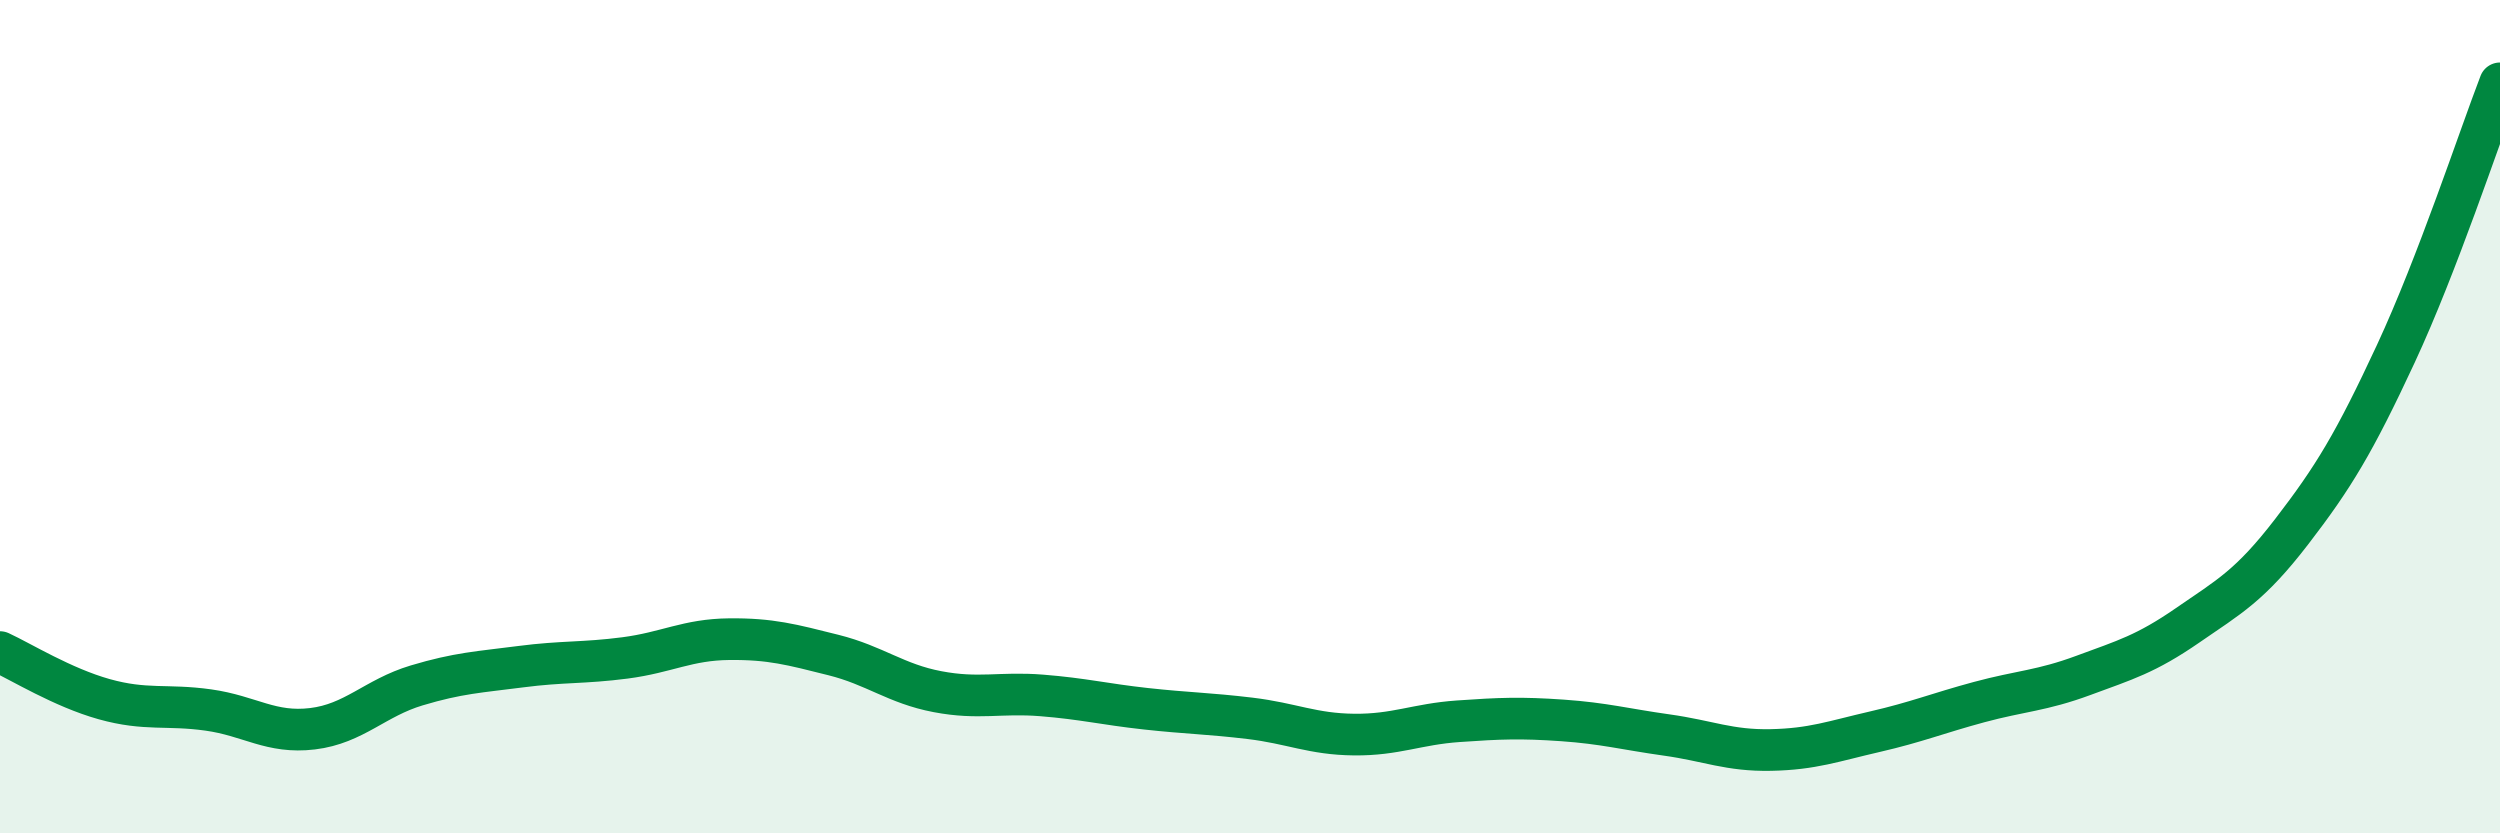
    <svg width="60" height="20" viewBox="0 0 60 20" xmlns="http://www.w3.org/2000/svg">
      <path
        d="M 0,15.65 C 0.5,15.88 1.5,16.5 2.5,16.78 C 3.5,17.06 4,16.9 5,17.04 C 6,17.18 6.5,17.61 7.5,17.49 C 8.5,17.37 9,16.75 10,16.45 C 11,16.15 11.5,16.13 12.5,16 C 13.5,15.87 14,15.92 15,15.79 C 16,15.66 16.5,15.35 17.5,15.34 C 18.5,15.33 19,15.47 20,15.72 C 21,15.97 21.5,16.41 22.5,16.6 C 23.5,16.79 24,16.61 25,16.69 C 26,16.77 26.5,16.9 27.5,17.01 C 28.5,17.12 29,17.12 30,17.24 C 31,17.36 31.5,17.62 32.5,17.63 C 33.5,17.64 34,17.38 35,17.31 C 36,17.24 36.5,17.22 37.5,17.29 C 38.5,17.36 39,17.5 40,17.64 C 41,17.78 41.5,18.02 42.5,18 C 43.5,17.98 44,17.79 45,17.56 C 46,17.33 46.5,17.12 47.5,16.85 C 48.5,16.58 49,16.58 50,16.21 C 51,15.84 51.5,15.7 52.5,15.01 C 53.5,14.32 54,14.06 55,12.76 C 56,11.46 56.5,10.64 57.5,8.49 C 58.5,6.34 59.5,3.3 60,2L60 20L0 20Z"
        fill="#008740"
        opacity="0.1"
        stroke-linecap="round"
        stroke-linejoin="round"
      />
      <path
        d="M 0,15.65 C 0.5,15.88 1.5,16.5 2.5,16.78 C 3.5,17.06 4,16.9 5,17.04 C 6,17.18 6.5,17.61 7.5,17.49 C 8.5,17.37 9,16.75 10,16.45 C 11,16.15 11.5,16.13 12.5,16 C 13.5,15.87 14,15.92 15,15.79 C 16,15.66 16.5,15.35 17.5,15.34 C 18.5,15.33 19,15.47 20,15.72 C 21,15.97 21.5,16.41 22.5,16.6 C 23.5,16.79 24,16.61 25,16.69 C 26,16.77 26.5,16.9 27.5,17.01 C 28.5,17.12 29,17.12 30,17.24 C 31,17.36 31.5,17.62 32.5,17.63 C 33.5,17.64 34,17.38 35,17.31 C 36,17.24 36.5,17.22 37.5,17.29 C 38.5,17.36 39,17.5 40,17.64 C 41,17.78 41.5,18.02 42.5,18 C 43.5,17.98 44,17.79 45,17.56 C 46,17.33 46.5,17.12 47.5,16.85 C 48.5,16.58 49,16.58 50,16.21 C 51,15.84 51.5,15.7 52.5,15.01 C 53.5,14.32 54,14.06 55,12.76 C 56,11.46 56.5,10.64 57.5,8.49 C 58.5,6.34 59.5,3.3 60,2"
        stroke="#008740"
        stroke-width="1"
        fill="none"
        stroke-linecap="round"
        stroke-linejoin="round"
      />
    </svg>
  